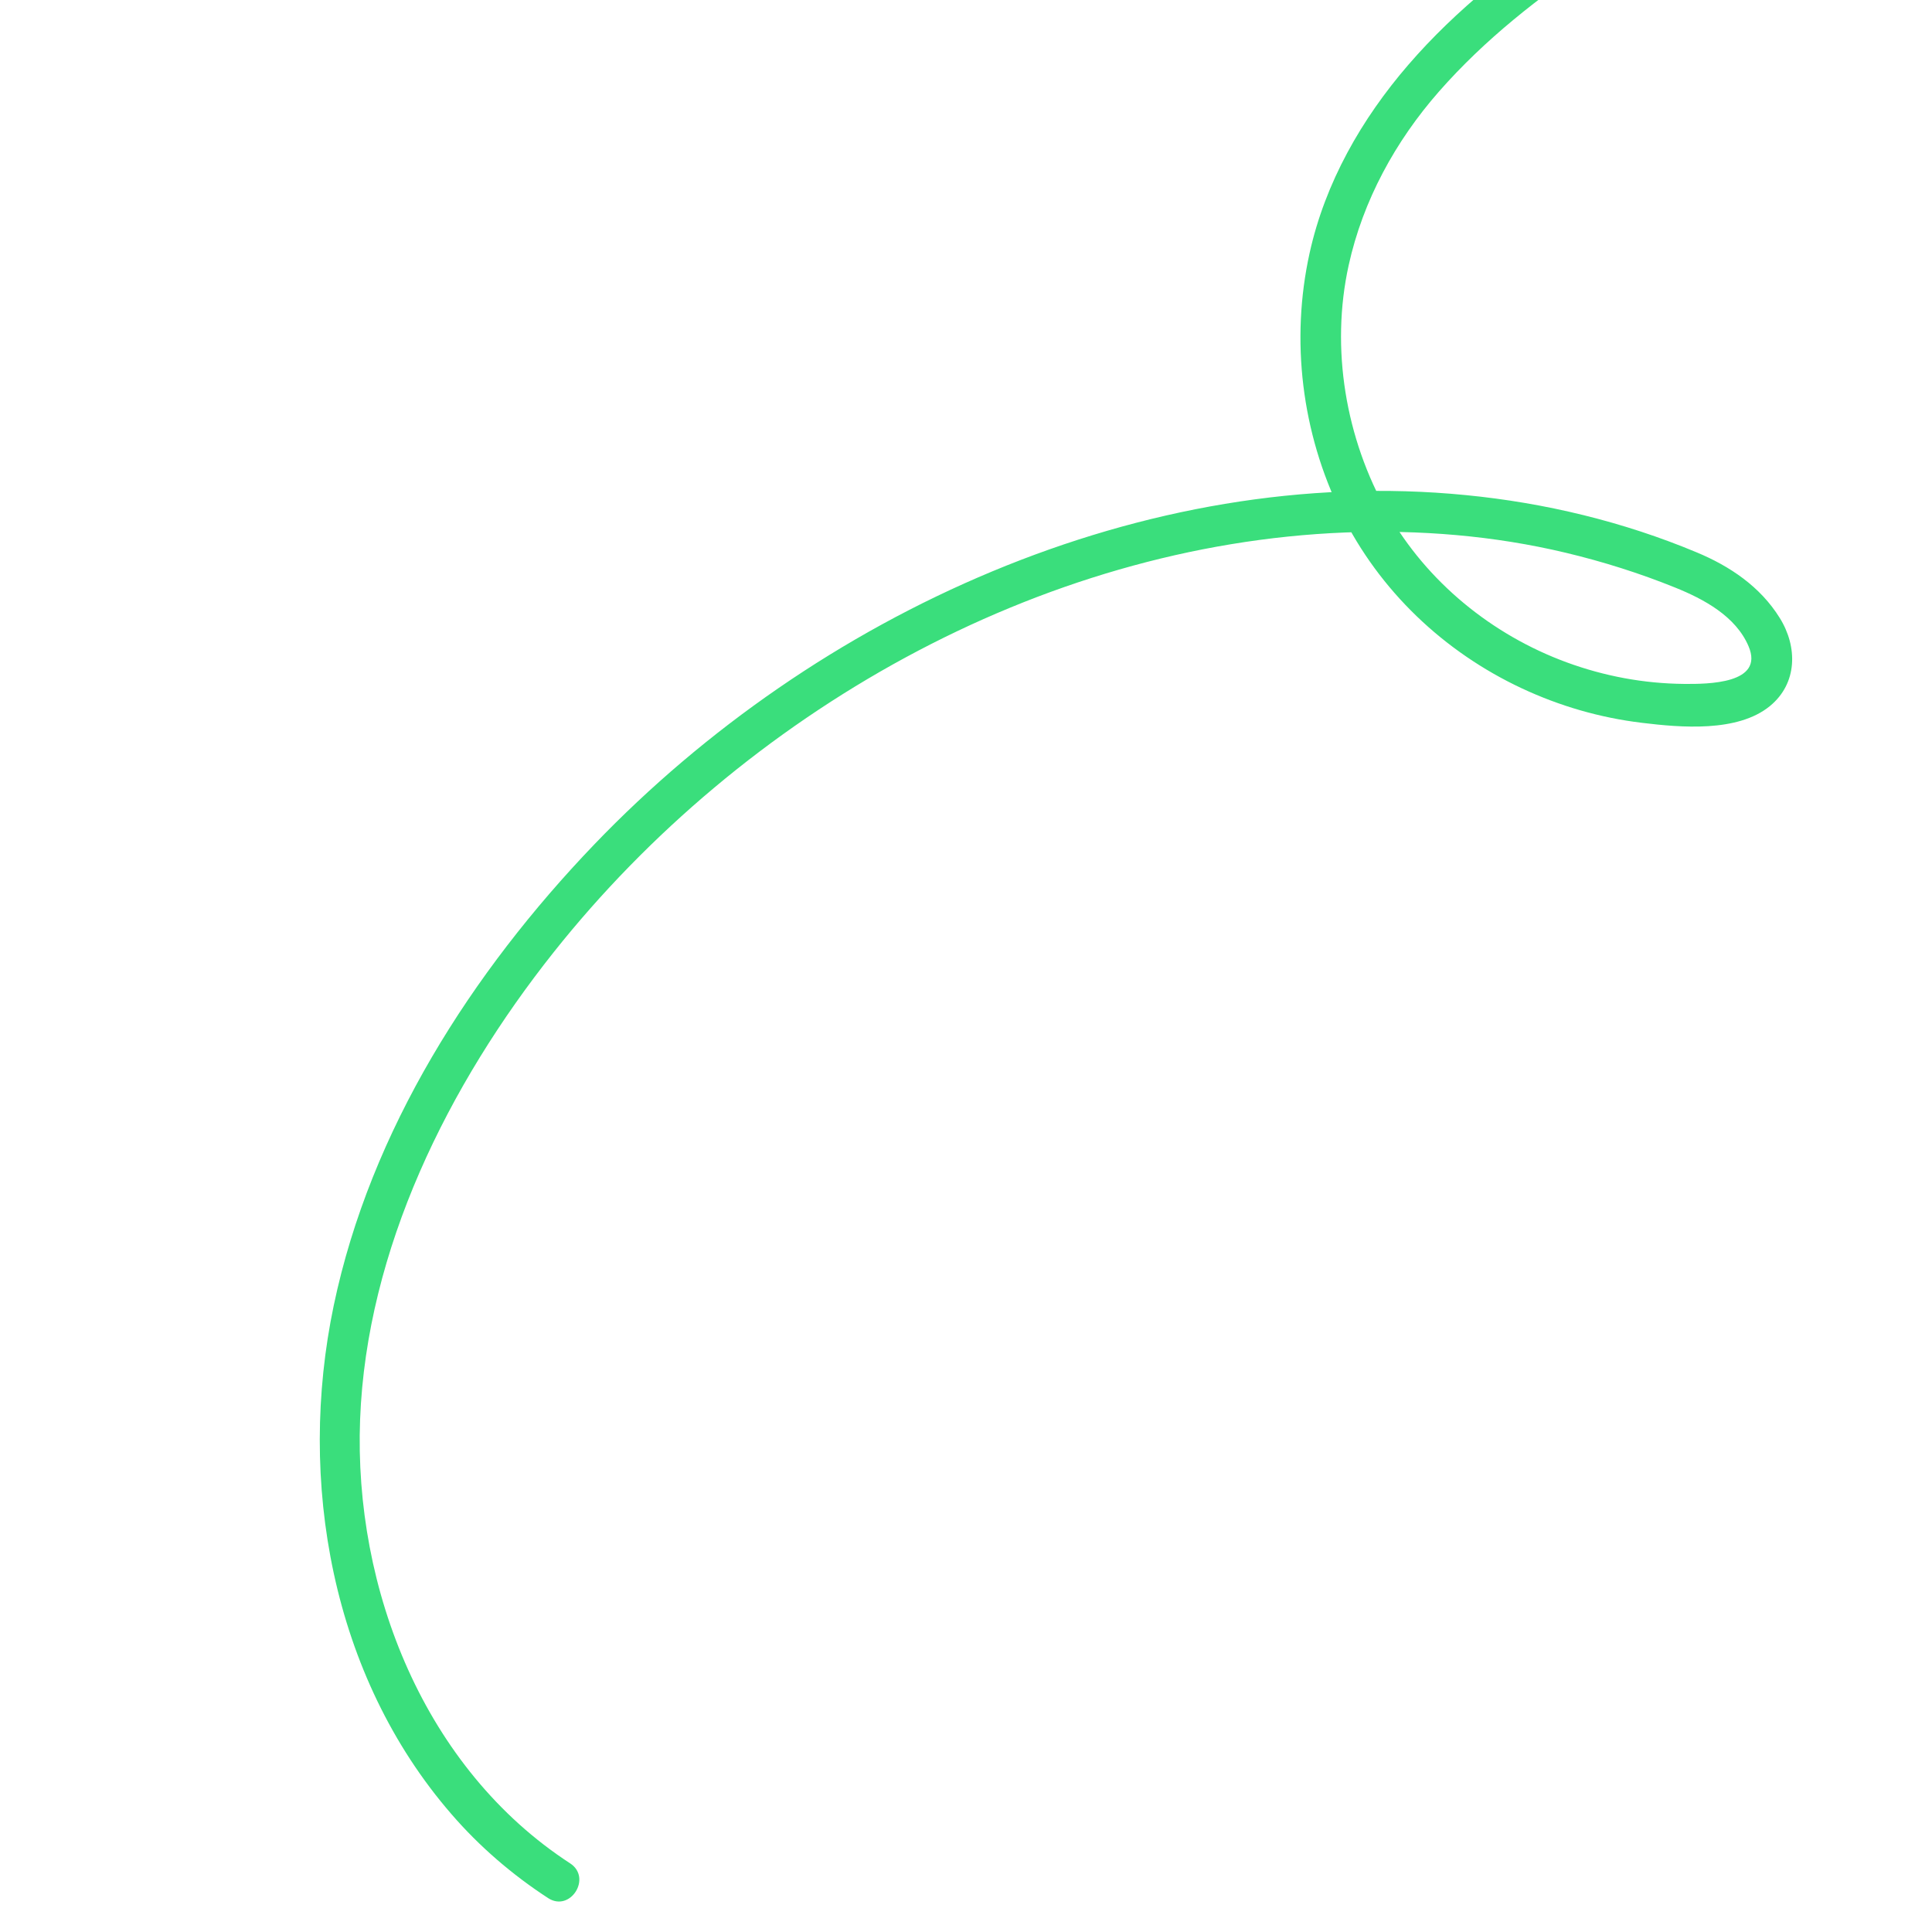 <svg width="245" height="245" viewBox="0 0 245 245" fill="none" xmlns="http://www.w3.org/2000/svg">
<g clip-path="url(#clip0_271_1792)">
<path d="M72.296 236.292C53.84 224.289 44.842 201.551 45.665 180.001C46.488 158.451 56.824 137.602 70.234 120.727C94.258 90.502 131.726 69.054 170.616 67.524C179.992 67.159 189.435 67.916 198.578 70.101C203.293 71.228 207.928 72.69 212.434 74.512C216.052 75.971 220.113 78.141 221.734 81.946C223.779 86.727 216.571 86.754 213.553 86.728C208.455 86.682 203.447 85.746 198.662 83.99C189.209 80.515 180.965 73.808 175.962 65.012C170.642 55.636 168.702 44.216 171.025 33.648C172.826 25.446 176.954 17.901 182.472 11.616C194.072 -1.598 210.06 -10.029 224.934 -18.922C239.807 -27.814 255.162 -37.289 264.891 -51.906C267.26 -55.464 269.238 -59.329 270.725 -63.351C272.535 -68.266 273.214 -73.634 275.484 -78.375C277.988 -83.609 282.574 -87.374 286.779 -91.196C290.693 -94.75 294.378 -98.558 296.709 -103.37C298.759 -107.625 299.639 -112.45 298.094 -117.019C297.024 -120.169 291.924 -119.117 293.002 -115.952C296.833 -104.61 284.155 -96.422 277.457 -89.624C273.165 -85.287 270.307 -80.438 268.602 -74.558C267.18 -69.649 266.022 -64.719 263.697 -60.125C255.378 -43.71 239.048 -33.437 223.79 -24.267C208.031 -14.819 190.815 -5.928 178.597 8.213C172.661 15.087 168.042 23.16 166.072 32.096C163.631 43.157 165.078 54.91 170.074 65.061C174.911 74.903 183.114 82.67 192.977 87.285C197.807 89.547 202.938 91.027 208.221 91.663C213.155 92.264 220.347 92.892 224.442 89.539C227.96 86.66 227.973 82.009 225.686 78.353C223.225 74.394 219.376 71.801 215.157 70.046C205.862 66.156 195.933 63.769 185.905 62.787C145.038 58.755 103.414 77.847 75.367 107.078C59.846 123.262 46.978 143.324 42.323 165.545C37.667 187.765 42.035 212.507 57.246 230.05C60.803 234.167 64.959 237.738 69.502 240.697C72.318 242.532 75.112 238.127 72.296 236.292Z" fill="#3ADE7C"/>
</g>
<defs>
<clipPath id="clip0_271_1792">
<rect width="245" height="245" fill="white"/>
</clipPath>
</defs>
</svg>

